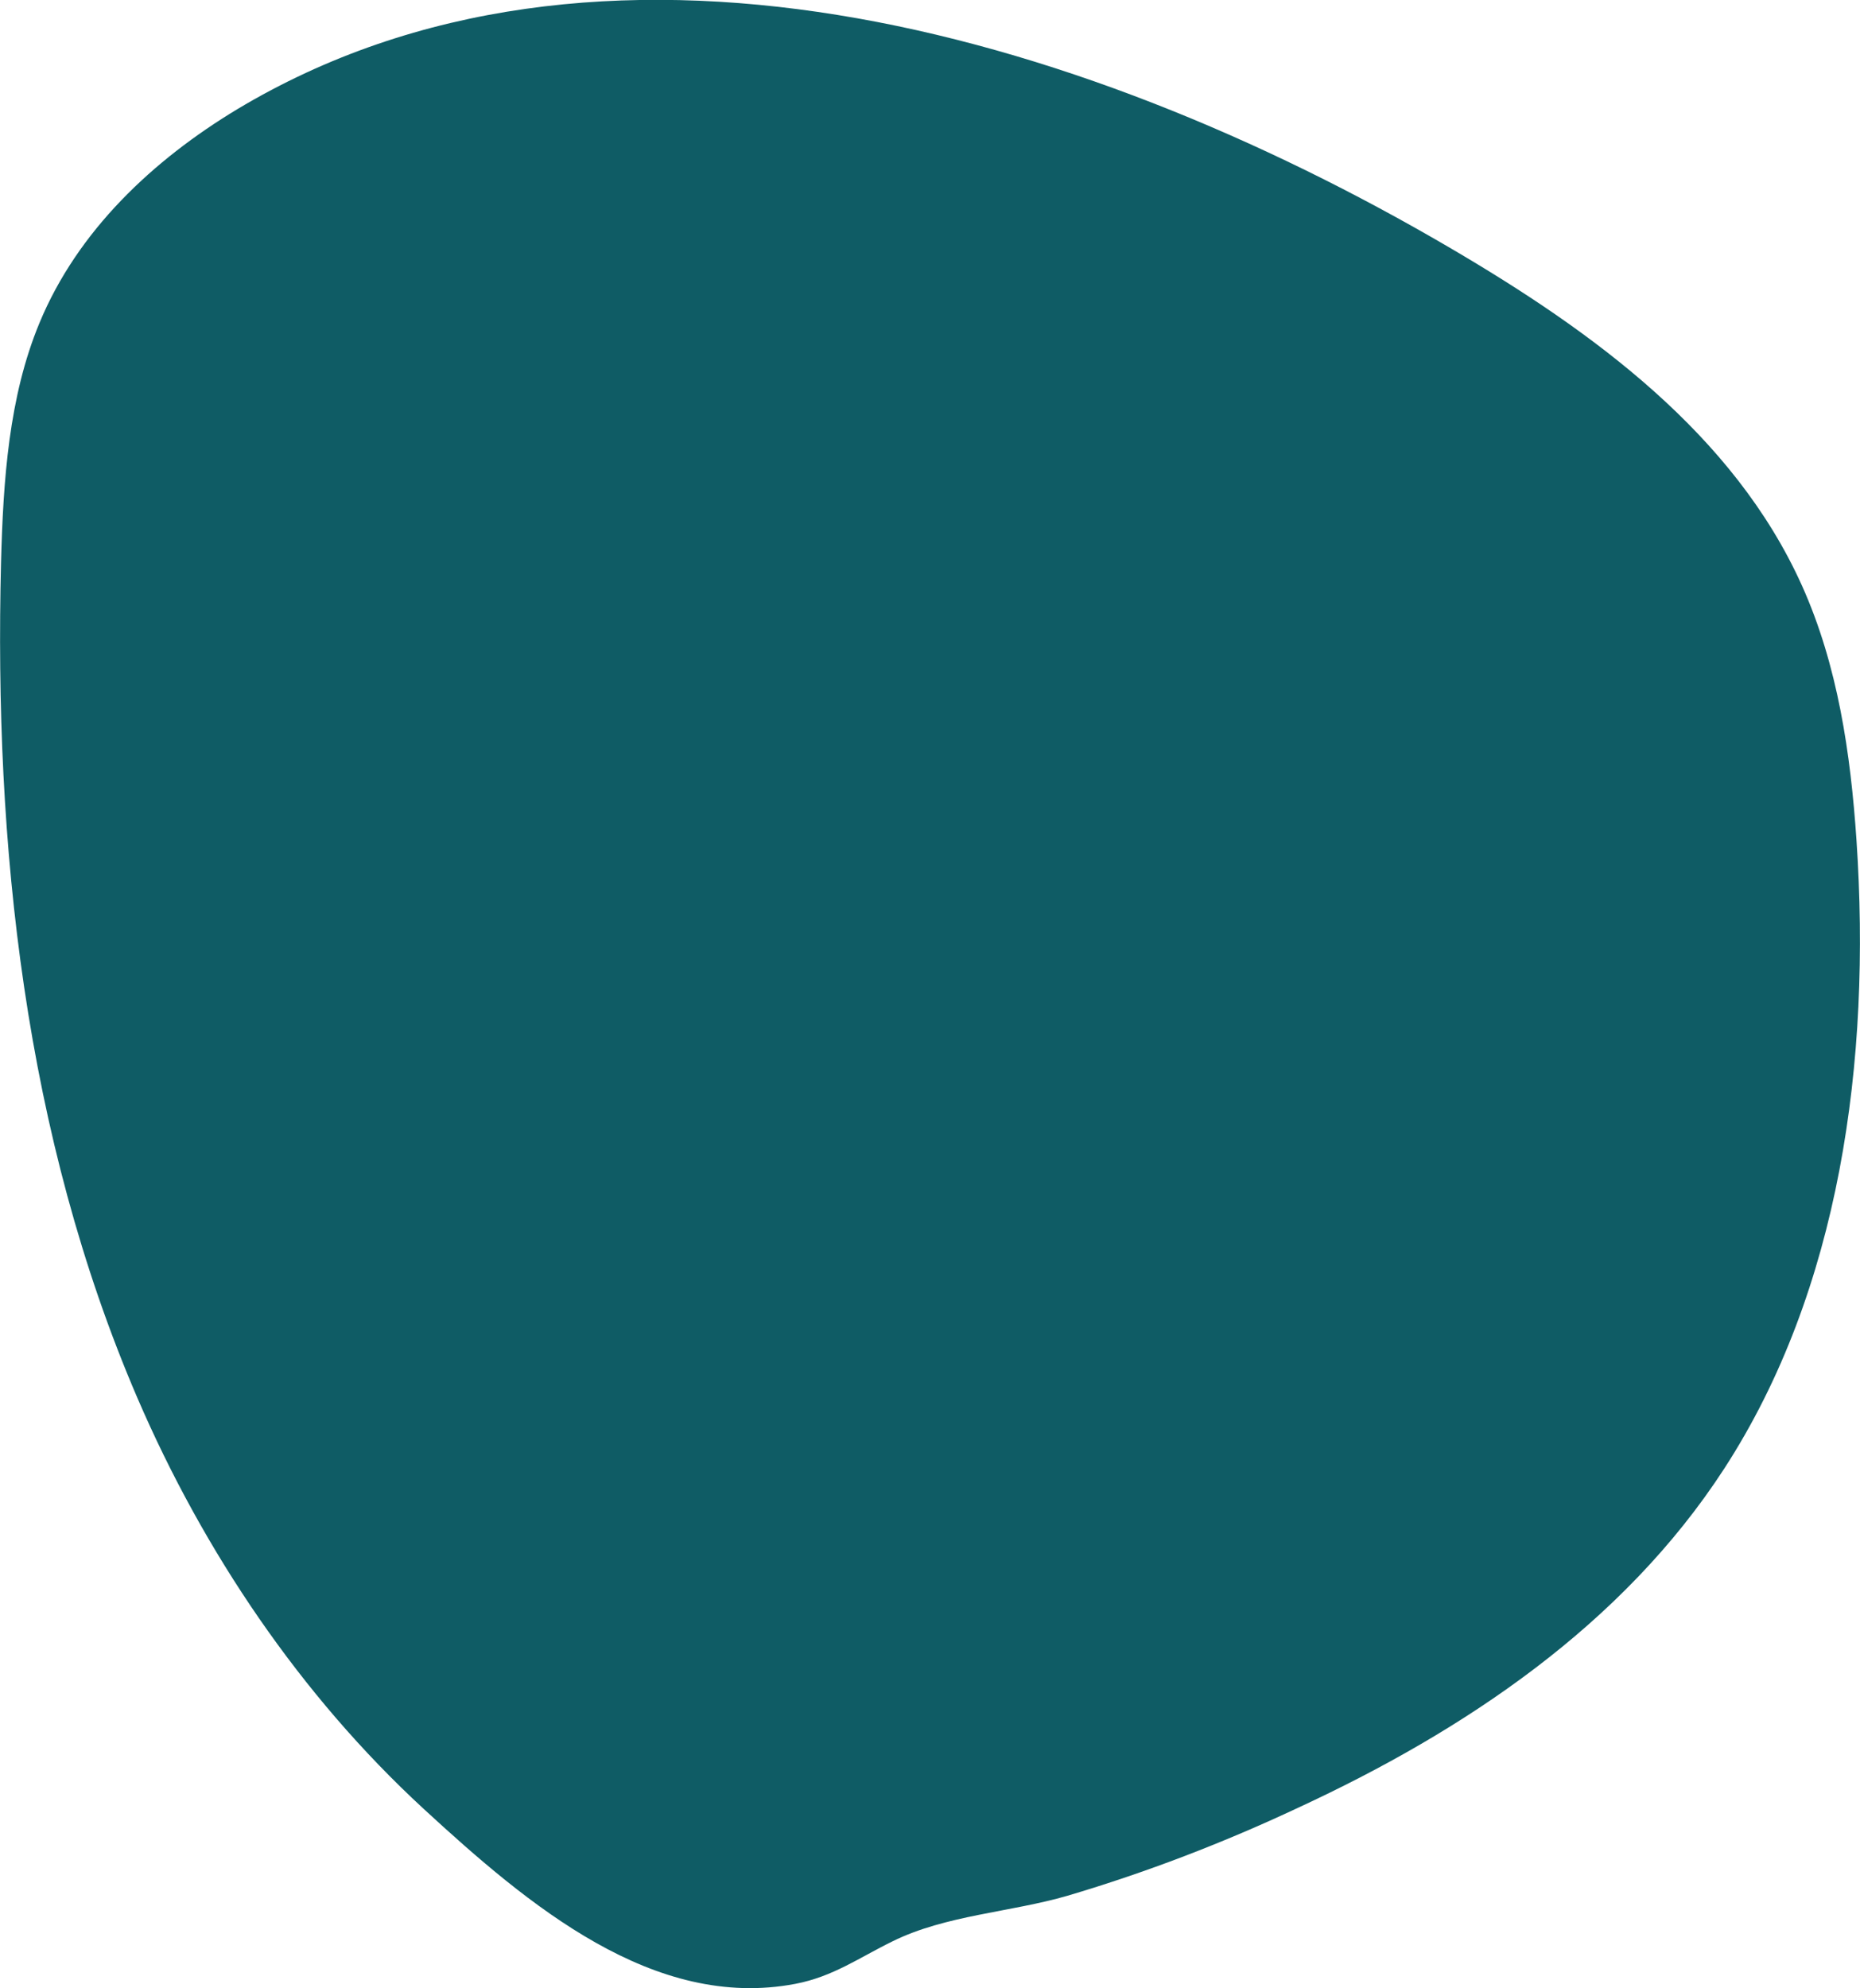 <?xml version="1.0" encoding="utf-8"?>
<!-- Generator: Adobe Illustrator 27.4.0, SVG Export Plug-In . SVG Version: 6.00 Build 0)  -->
<svg version="1.1" id="Layer_1" xmlns="http://www.w3.org/2000/svg" xmlns:xlink="http://www.w3.org/1999/xlink" x="0px" y="0px"
	 viewBox="0 0 554 592" style="enable-background:new 0 0 554 592;" xml:space="preserve">
<style type="text/css">
	.st0{fill:#0F5C65;}
</style>
<g id="More_projects_background" transform="translate(0 224.24) rotate(-24)">
	<g>
		<g id="Group_68" transform="translate(0 0)">
			<path id="Path_60" class="st0" d="M225.6,444.1c-24.6,0.5-49.2-0.8-73.5-4c-17.5-2.4-35.5-9.5-53.1-8.8
				c-11.1,0.4-20.5,2.4-31.6-0.2c-41.8-9.8-63.1-53.6-80-92.7c-19.7-45.7-28.7-96.4-28.1-146.5c1.1-85.1,28-167.8,64.1-243.7
				c10.5-22,22.1-44,39.4-60.4c21.7-20.6,50.8-30.6,79.7-34.2C266.5-161.5,380-67.5,456,38.6c28.2,39.4,54.4,84.4,54.6,134.1
				c0.1,26.1-7.1,51.6-16,75.9c-22.7,61.9-59,120.4-112.1,154.9C336,433.7,280.1,443.3,225.6,444.1"/>
		</g>
	</g>
</g>
</svg>
